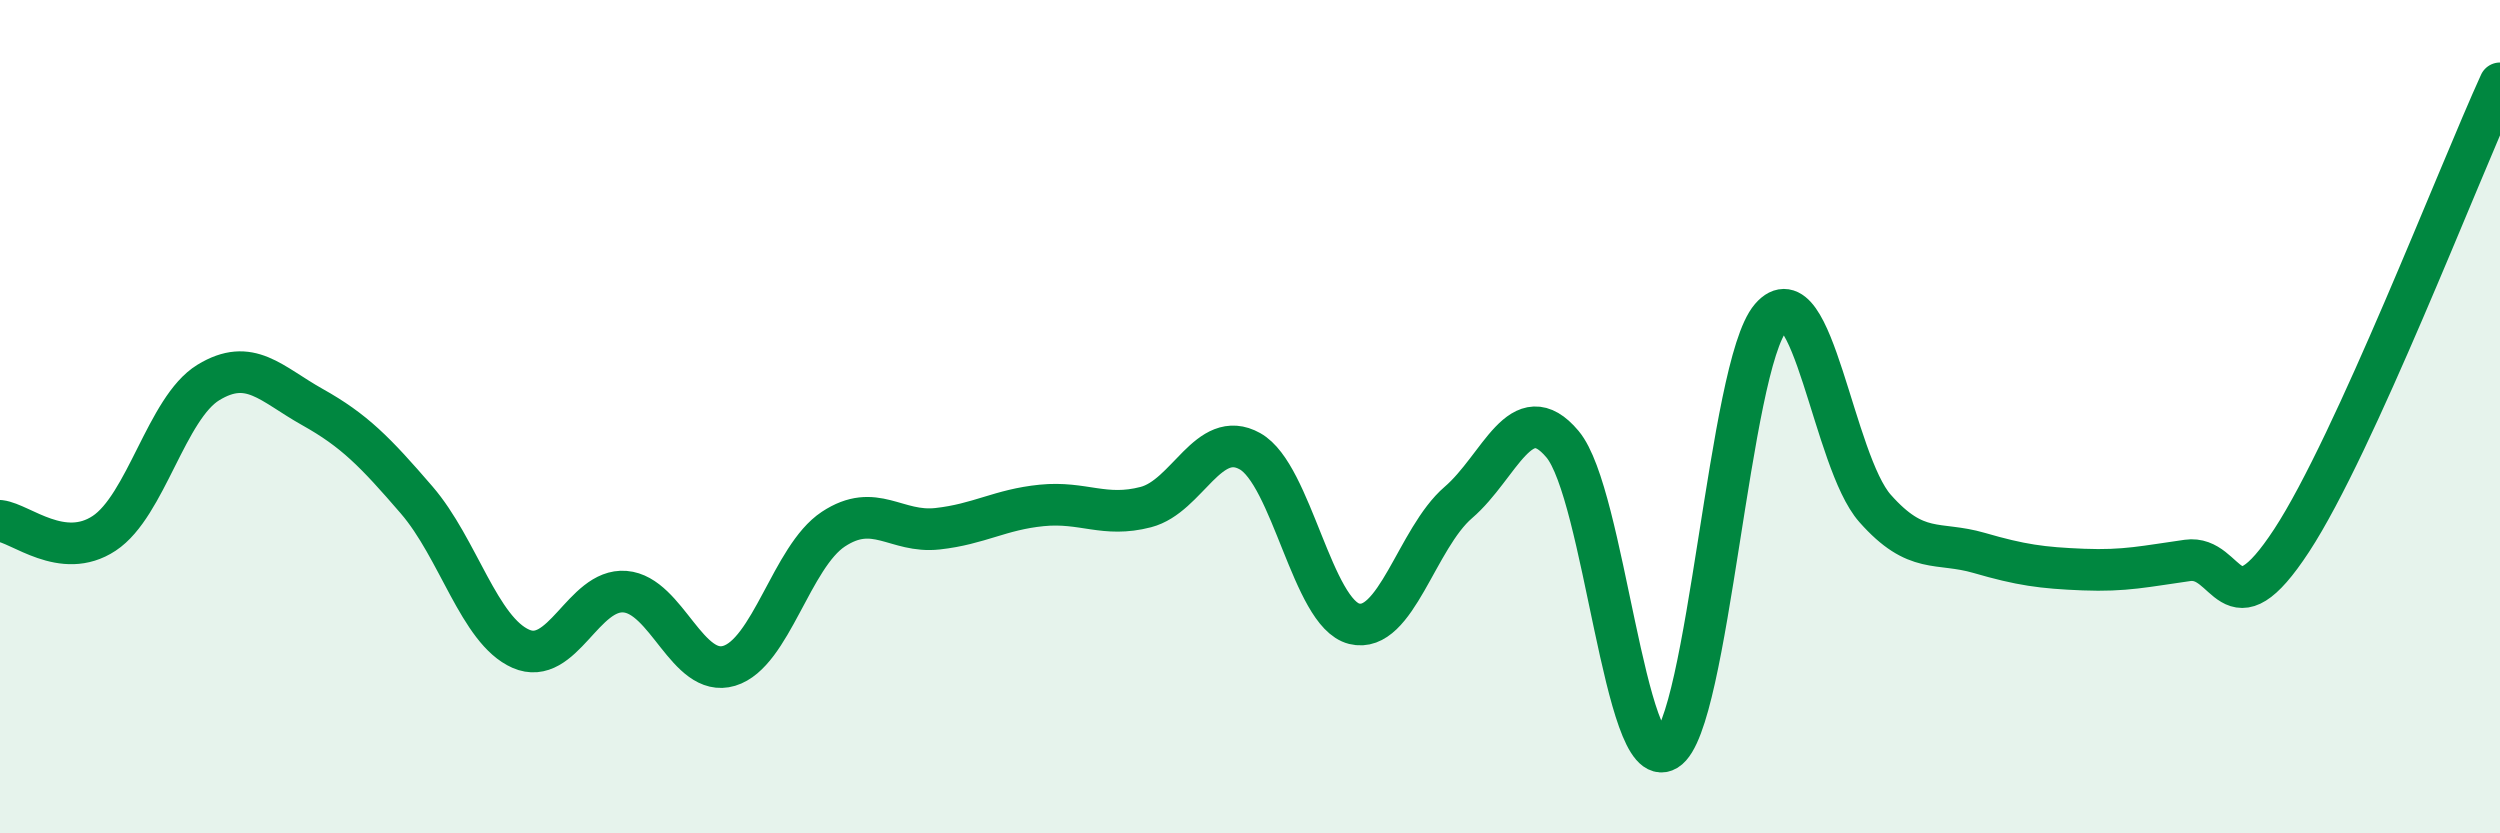 
    <svg width="60" height="20" viewBox="0 0 60 20" xmlns="http://www.w3.org/2000/svg">
      <path
        d="M 0,12.5 C 0.5,12.56 1.5,13.46 2.5,12.8 C 3.5,12.14 4,9.79 5,9.18 C 6,8.57 6.5,9.21 7.5,9.77 C 8.5,10.33 9,10.84 10,12 C 11,13.16 11.5,15.13 12.5,15.57 C 13.5,16.01 14,14.12 15,14.2 C 16,14.28 16.5,16.28 17.5,15.98 C 18.5,15.68 19,13.36 20,12.7 C 21,12.04 21.5,12.8 22.5,12.69 C 23.5,12.58 24,12.23 25,12.13 C 26,12.03 26.5,12.43 27.5,12.17 C 28.5,11.91 29,10.27 30,10.83 C 31,11.39 31.5,14.72 32.5,14.97 C 33.5,15.22 34,12.92 35,12.06 C 36,11.2 36.5,9.47 37.5,10.66 C 38.5,11.85 39,18.61 40,18 C 41,17.39 41.5,8.78 42.5,7.62 C 43.5,6.46 44,11.07 45,12.2 C 46,13.33 46.5,12.98 47.5,13.27 C 48.5,13.56 49,13.63 50,13.67 C 51,13.71 51.5,13.59 52.5,13.45 C 53.5,13.31 53.5,15.26 55,12.97 C 56.5,10.68 59,4.19 60,2L60 20L0 20Z"
        fill="#008740"
        opacity="0.1"
        stroke-linecap="round"
        stroke-linejoin="round"
      />
      <path
        d="M 0,12.5 C 0.5,12.56 1.5,13.46 2.5,12.8 C 3.5,12.14 4,9.79 5,9.18 C 6,8.57 6.5,9.21 7.5,9.77 C 8.5,10.33 9,10.84 10,12 C 11,13.16 11.5,15.13 12.5,15.57 C 13.5,16.01 14,14.12 15,14.2 C 16,14.28 16.5,16.28 17.5,15.98 C 18.5,15.68 19,13.36 20,12.7 C 21,12.04 21.5,12.8 22.5,12.69 C 23.5,12.58 24,12.23 25,12.13 C 26,12.03 26.5,12.43 27.5,12.17 C 28.5,11.91 29,10.27 30,10.83 C 31,11.39 31.5,14.72 32.5,14.97 C 33.5,15.22 34,12.92 35,12.06 C 36,11.2 36.5,9.47 37.5,10.66 C 38.5,11.85 39,18.61 40,18 C 41,17.39 41.5,8.78 42.5,7.62 C 43.5,6.46 44,11.07 45,12.2 C 46,13.33 46.5,12.98 47.5,13.27 C 48.5,13.56 49,13.63 50,13.67 C 51,13.71 51.5,13.59 52.5,13.45 C 53.5,13.31 53.5,15.26 55,12.97 C 56.5,10.68 59,4.19 60,2"
        stroke="#008740"
        stroke-width="1"
        fill="none"
        stroke-linecap="round"
        stroke-linejoin="round"
      />
    </svg>
  